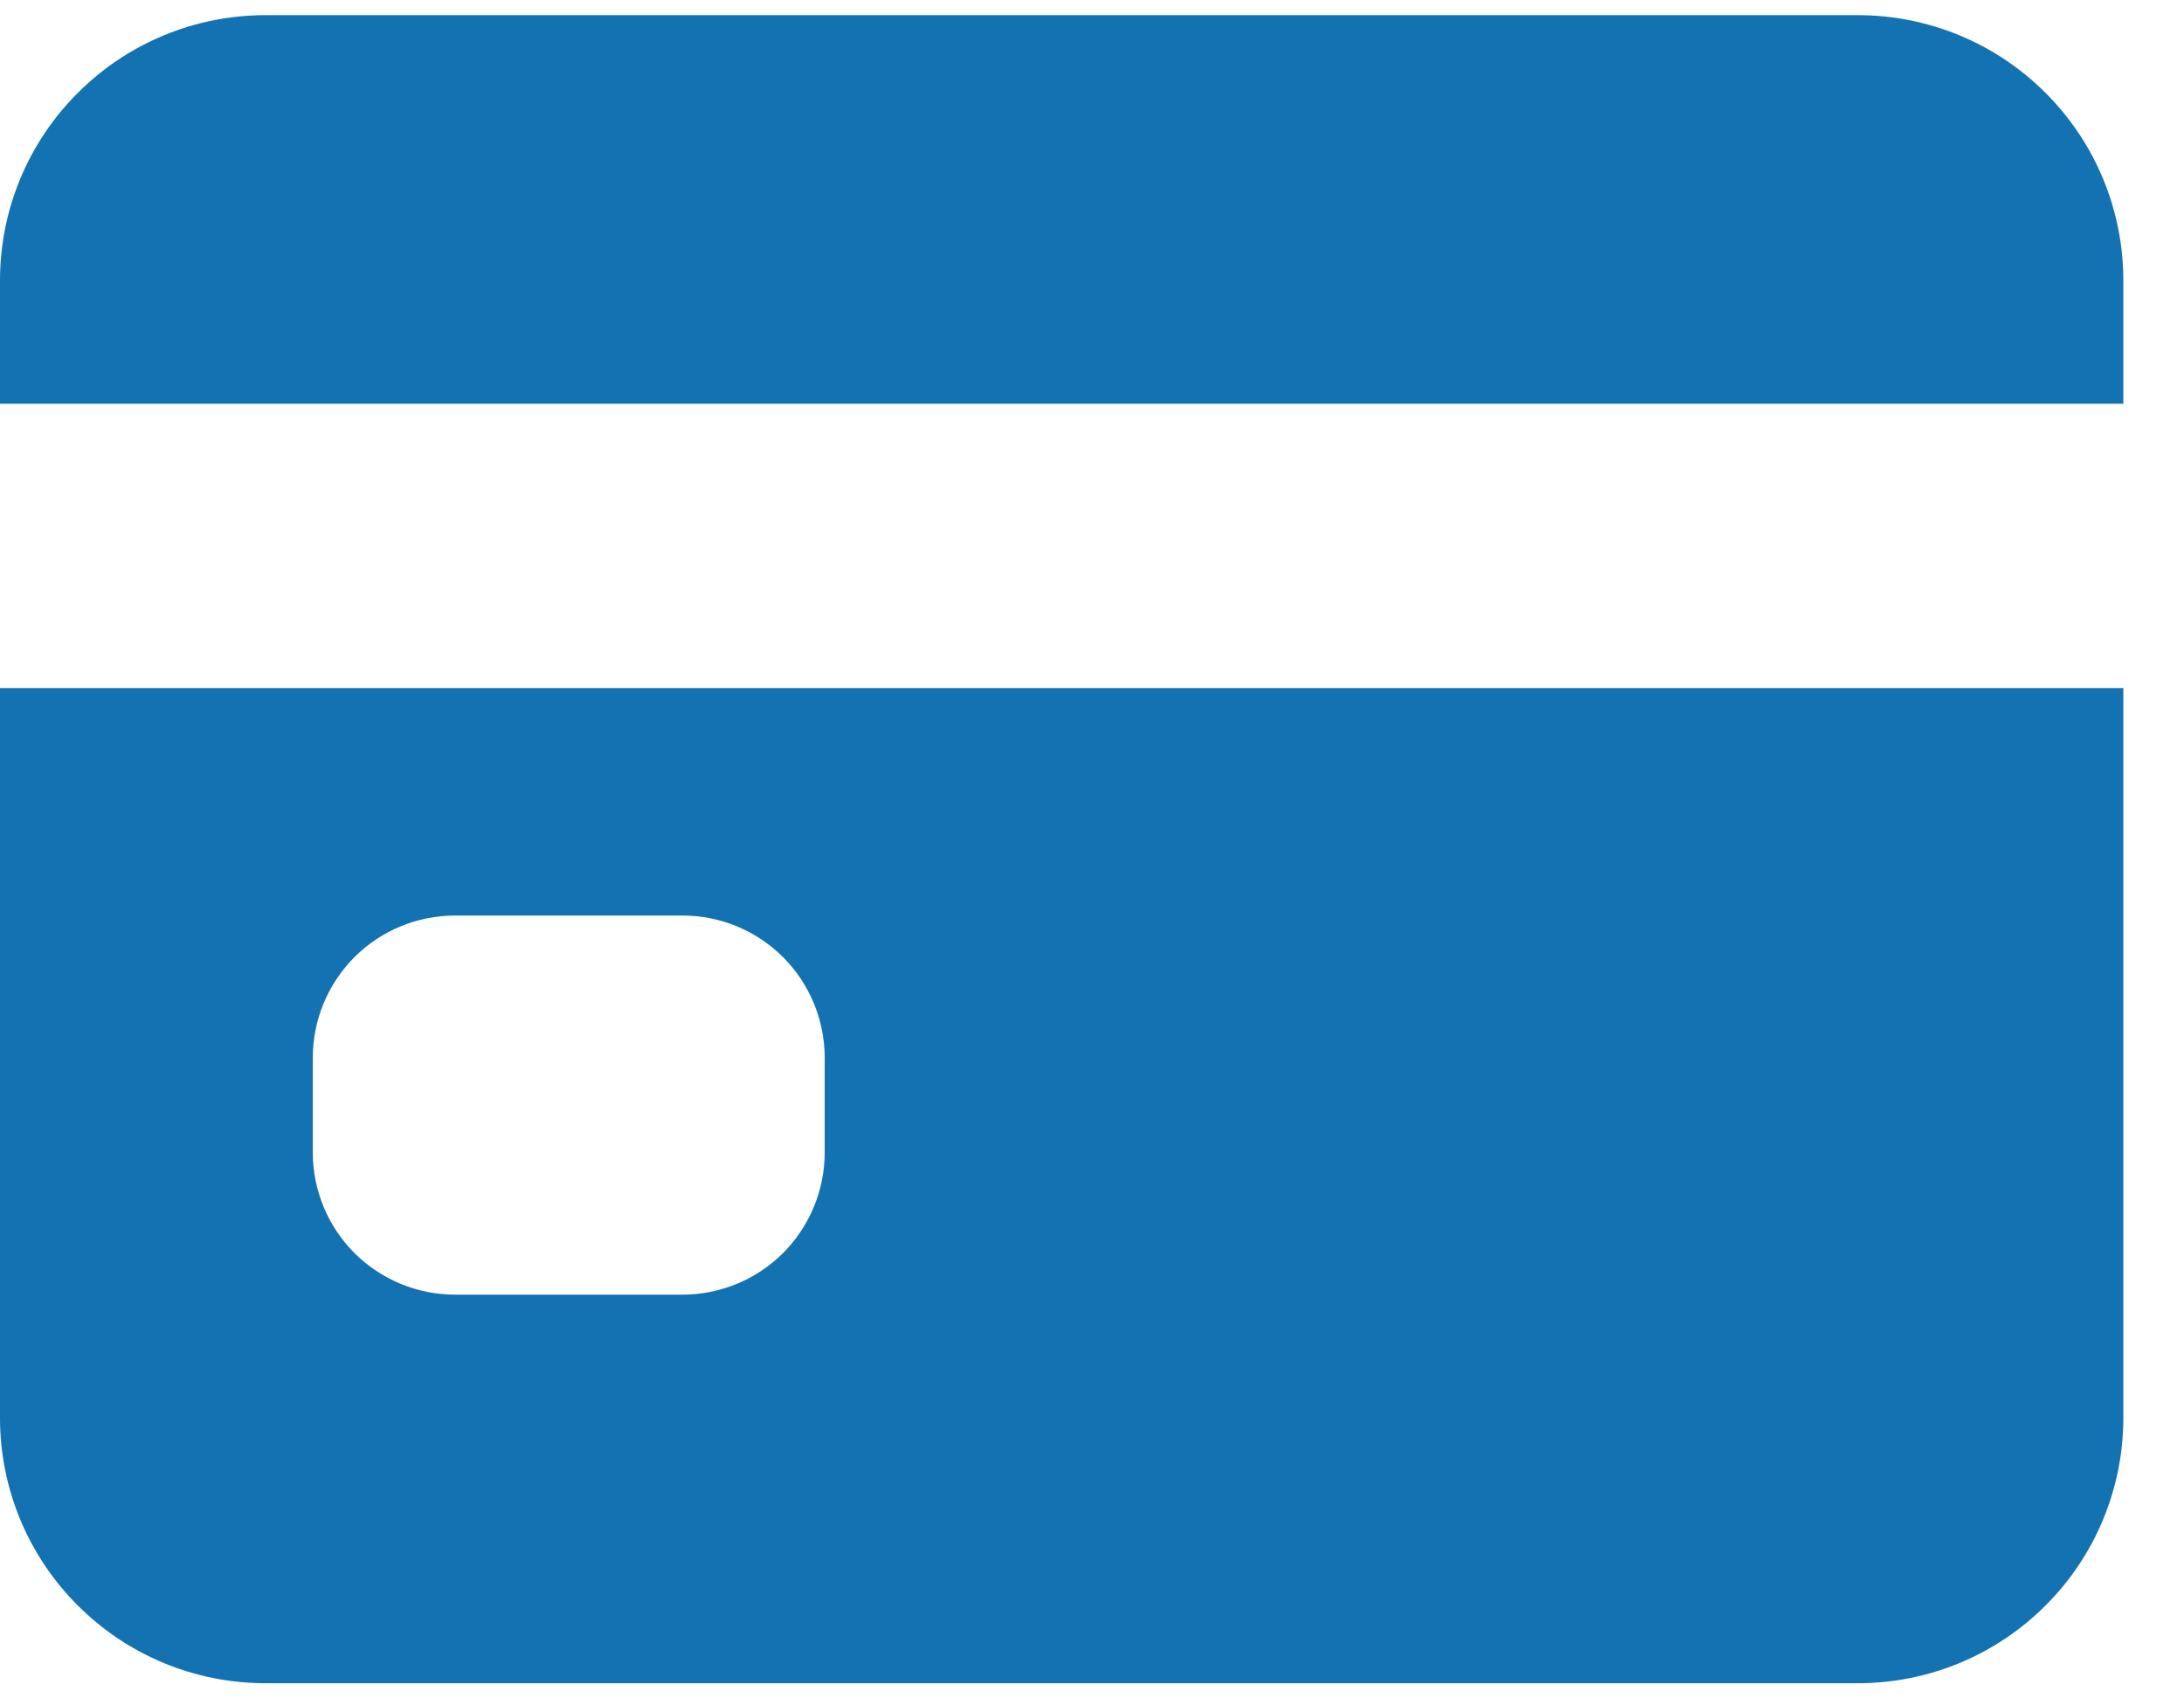 <svg width="18" height="14" viewBox="0 0 18 14" fill="none" xmlns="http://www.w3.org/2000/svg">
<path d="M0 11.688C0 12.268 0.23 12.824 0.641 13.234C1.051 13.645 1.607 13.875 2.188 13.875H15.312C15.893 13.875 16.449 13.645 16.859 13.234C17.27 12.824 17.5 12.268 17.5 11.688V5.672H0V11.688ZM2.578 8.719C2.578 8.408 2.702 8.11 2.921 7.89C3.141 7.67 3.439 7.547 3.75 7.547H5.625C5.936 7.547 6.234 7.67 6.454 7.89C6.673 8.11 6.797 8.408 6.797 8.719V9.5C6.797 9.811 6.673 10.109 6.454 10.329C6.234 10.548 5.936 10.672 5.625 10.672H3.75C3.439 10.672 3.141 10.548 2.921 10.329C2.702 10.109 2.578 9.811 2.578 9.5V8.719ZM15.312 0.125H2.188C1.607 0.125 1.051 0.355 0.641 0.766C0.23 1.176 0 1.732 0 2.312V3.328H17.5V2.312C17.5 1.732 17.27 1.176 16.859 0.766C16.449 0.355 15.893 0.125 15.312 0.125Z" fill="#1272B2"/>
</svg>
